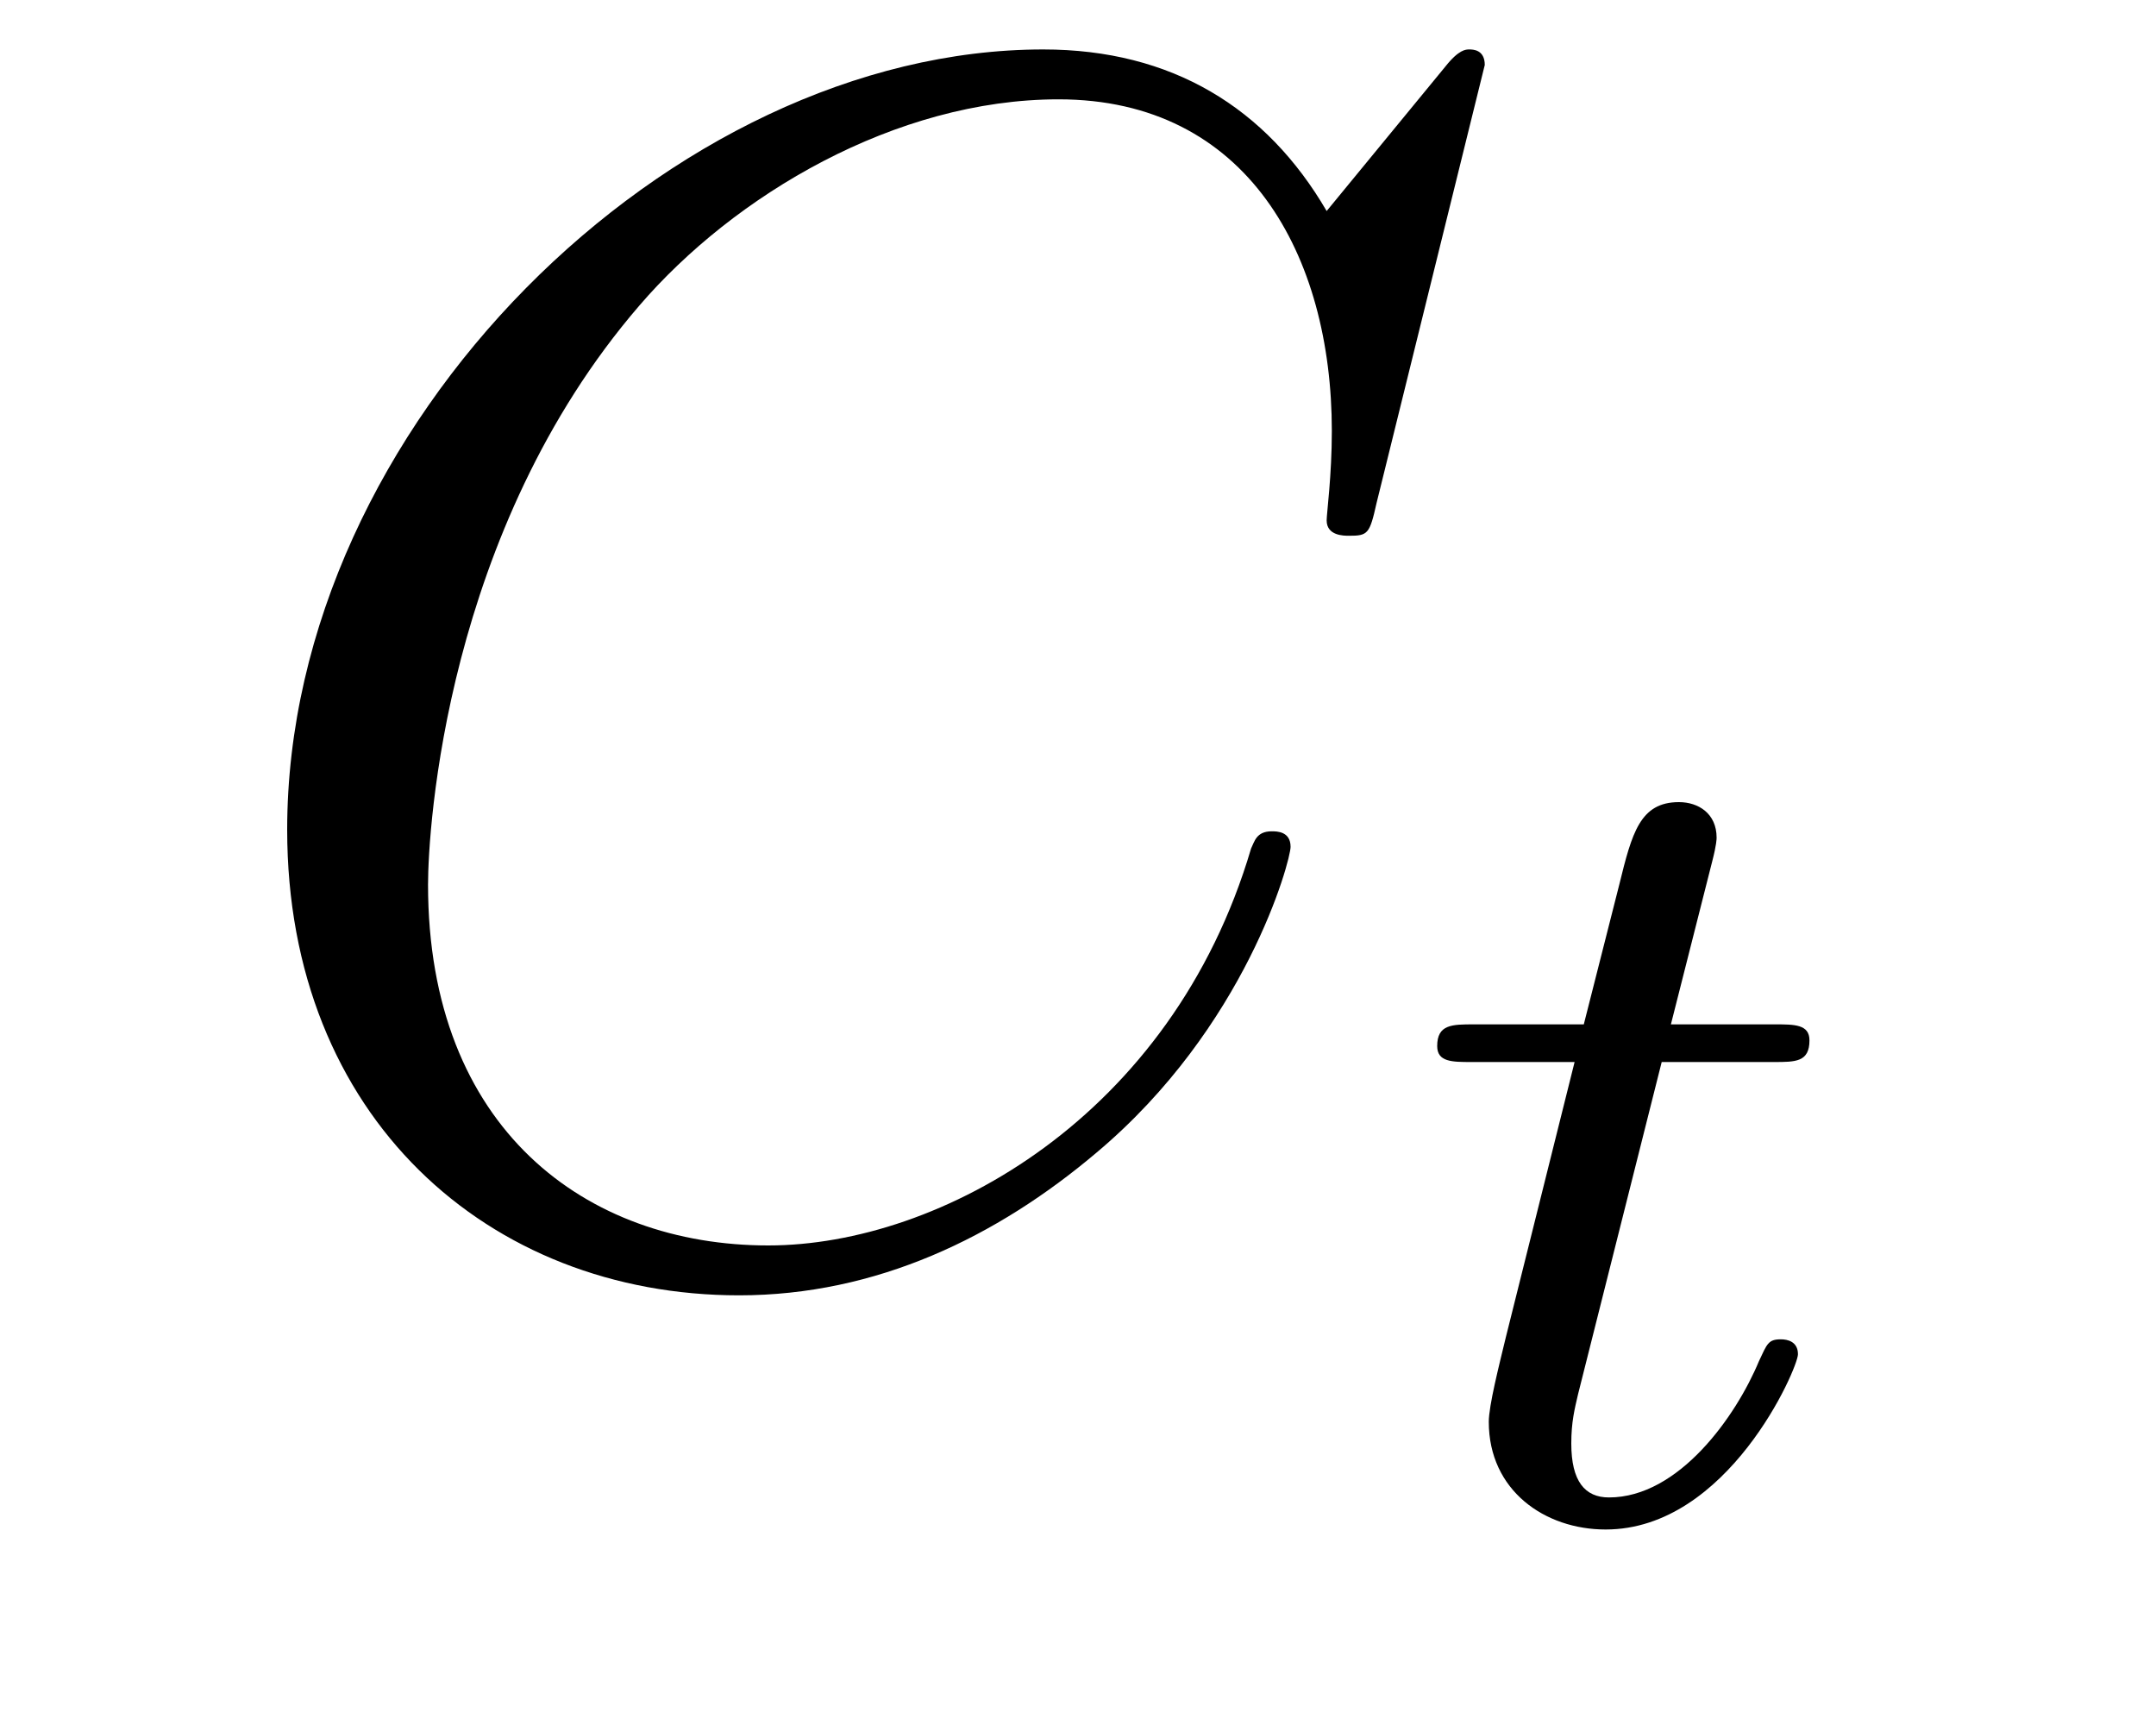 <?xml version='1.0' encoding='UTF-8'?>
<!-- This file was generated by dvisvgm 2.8.1 -->
<svg version='1.1' xmlns='http://www.w3.org/2000/svg' xmlns:xlink='http://www.w3.org/1999/xlink' width='15pt' height='12pt' viewBox='0 -12 15 12'>
<g id='page1'>
<g transform='matrix(1 0 0 -1 -127 651)'>
<path d='M137.33 662.548C137.33 662.656 137.246 662.656 137.222 662.656C137.198 662.656 137.15 662.656 137.055 662.536L136.23 661.532C135.812 662.249 135.154 662.656 134.258 662.656C131.675 662.656 128.998 660.038 128.998 657.228C128.998 655.232 130.396 653.989 132.142 653.989C133.098 653.989 133.935 654.395 134.628 654.981C135.668 655.854 135.979 657.013 135.979 657.109C135.979 657.217 135.883 657.217 135.848 657.217C135.74 657.217 135.728 657.145 135.704 657.097C135.154 655.232 133.54 654.336 132.345 654.336C131.078 654.336 129.978 655.148 129.978 656.846C129.978 657.228 130.098 659.308 131.448 660.874C132.106 661.64 133.229 662.309 134.365 662.309C135.68 662.309 136.266 661.221 136.266 660.002C136.266 659.691 136.23 659.428 136.23 659.38C136.23 659.273 136.349 659.273 136.385 659.273C136.517 659.273 136.529 659.285 136.577 659.5L137.33 662.548Z'/>
<path d='M138.561 655.612H139.342C139.493 655.612 139.589 655.612 139.589 655.763C139.589 655.874 139.485 655.874 139.35 655.874H138.625L138.912 657.006C138.943 657.125 138.943 657.165 138.943 657.173C138.943 657.341 138.816 657.42 138.681 657.42C138.41 657.42 138.354 657.205 138.266 656.847L138.019 655.874H137.254C137.103 655.874 136.999 655.874 136.999 655.723C136.999 655.612 137.103 655.612 137.238 655.612H137.955L137.477 653.699C137.429 653.5 137.358 653.221 137.358 653.109C137.358 652.631 137.748 652.36 138.171 652.36C139.023 652.36 139.509 653.484 139.509 653.579C139.509 653.667 139.437 653.683 139.39 653.683C139.302 653.683 139.294 653.651 139.238 653.532C139.079 653.149 138.681 652.583 138.194 652.583C138.027 652.583 137.932 652.695 137.932 652.958C137.932 653.109 137.955 653.197 137.979 653.301L138.561 655.612Z'/>
</g>
</g>
</svg>